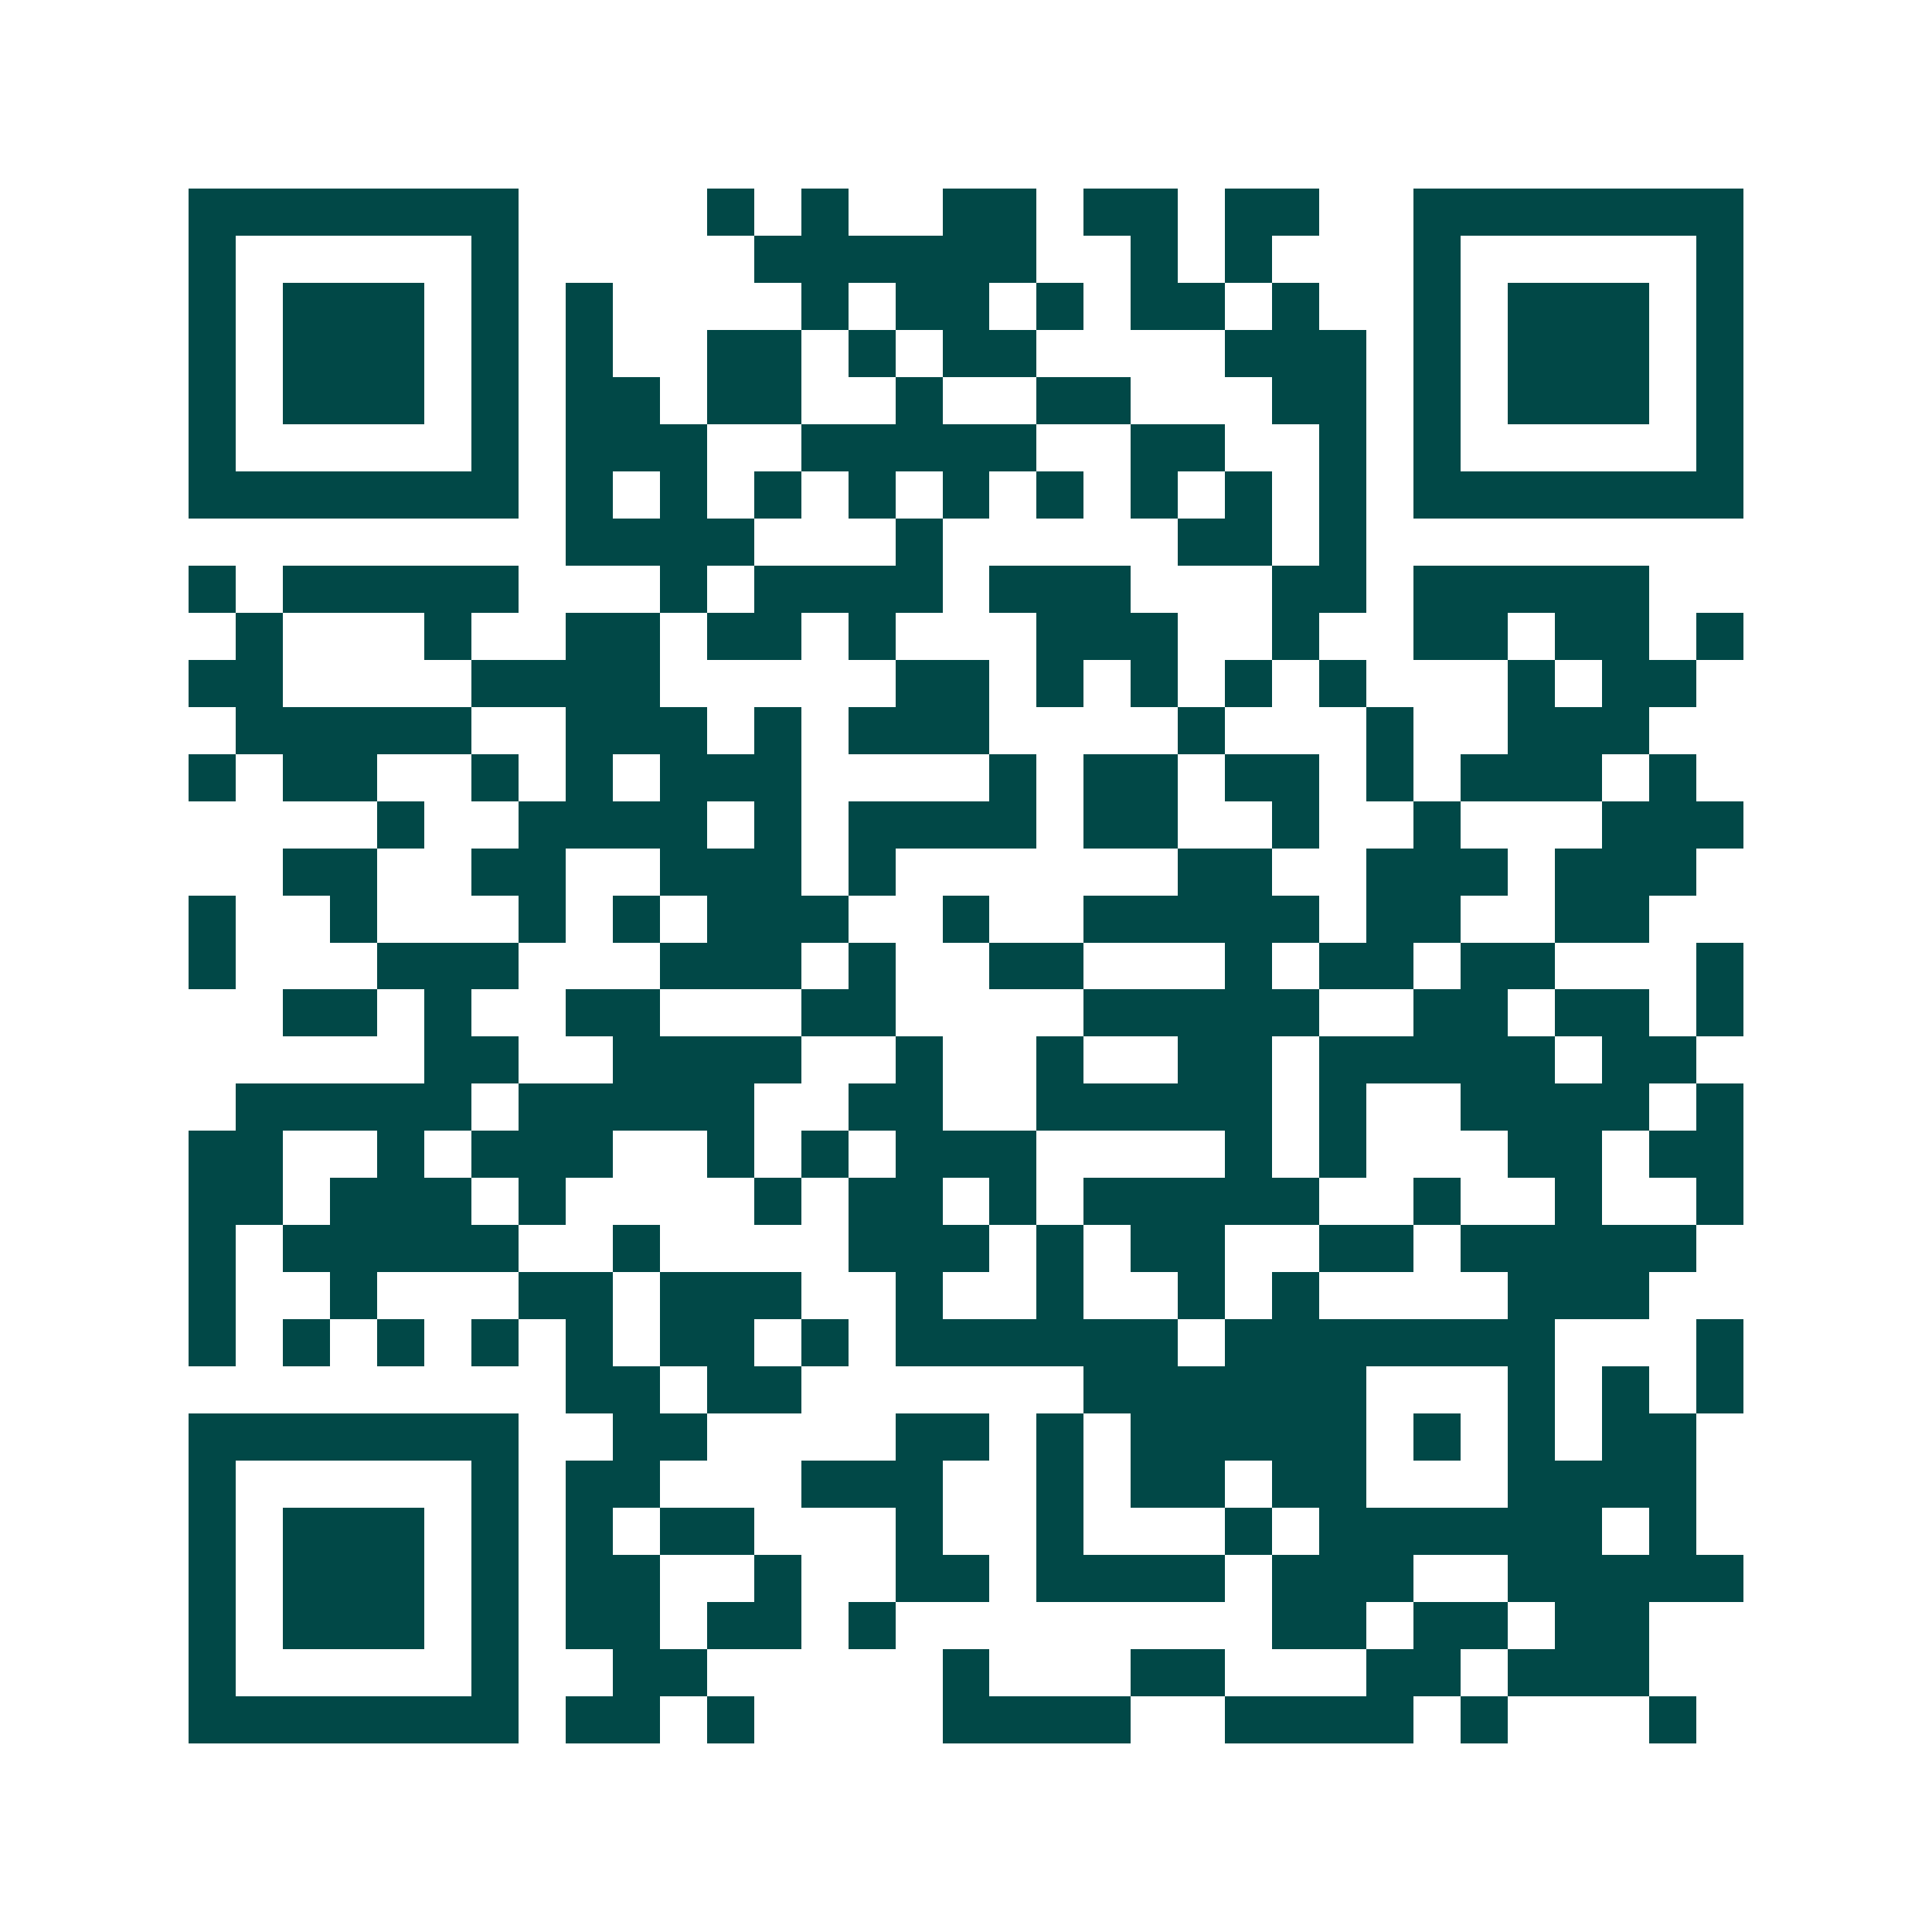 <svg xmlns="http://www.w3.org/2000/svg" width="200" height="200" viewBox="0 0 41 41" shape-rendering="crispEdges"><path fill="#ffffff" d="M0 0h41v41H0z"/><path stroke="#014847" d="M4 4.5h7m4 0h1m1 0h1m2 0h2m1 0h2m1 0h2m2 0h7M4 5.5h1m5 0h1m5 0h6m2 0h1m1 0h1m3 0h1m5 0h1M4 6.5h1m1 0h3m1 0h1m1 0h1m4 0h1m1 0h2m1 0h1m1 0h2m1 0h1m2 0h1m1 0h3m1 0h1M4 7.5h1m1 0h3m1 0h1m1 0h1m2 0h2m1 0h1m1 0h2m4 0h3m1 0h1m1 0h3m1 0h1M4 8.5h1m1 0h3m1 0h1m1 0h2m1 0h2m2 0h1m2 0h2m3 0h2m1 0h1m1 0h3m1 0h1M4 9.5h1m5 0h1m1 0h3m2 0h5m2 0h2m2 0h1m1 0h1m5 0h1M4 10.5h7m1 0h1m1 0h1m1 0h1m1 0h1m1 0h1m1 0h1m1 0h1m1 0h1m1 0h1m1 0h7M12 11.5h4m3 0h1m5 0h2m1 0h1M4 12.5h1m1 0h5m3 0h1m1 0h4m1 0h3m3 0h2m1 0h5M5 13.5h1m3 0h1m2 0h2m1 0h2m1 0h1m3 0h3m2 0h1m2 0h2m1 0h2m1 0h1M4 14.5h2m4 0h4m5 0h2m1 0h1m1 0h1m1 0h1m1 0h1m3 0h1m1 0h2M5 15.5h5m2 0h3m1 0h1m1 0h3m4 0h1m3 0h1m2 0h3M4 16.5h1m1 0h2m2 0h1m1 0h1m1 0h3m4 0h1m1 0h2m1 0h2m1 0h1m1 0h3m1 0h1M8 17.5h1m2 0h4m1 0h1m1 0h4m1 0h2m2 0h1m2 0h1m3 0h3M6 18.5h2m2 0h2m2 0h3m1 0h1m6 0h2m2 0h3m1 0h3M4 19.5h1m2 0h1m3 0h1m1 0h1m1 0h3m2 0h1m2 0h5m1 0h2m2 0h2M4 20.5h1m3 0h3m3 0h3m1 0h1m2 0h2m3 0h1m1 0h2m1 0h2m3 0h1M6 21.5h2m1 0h1m2 0h2m3 0h2m4 0h5m2 0h2m1 0h2m1 0h1M9 22.5h2m2 0h4m2 0h1m2 0h1m2 0h2m1 0h5m1 0h2M5 23.5h5m1 0h5m2 0h2m2 0h5m1 0h1m2 0h4m1 0h1M4 24.5h2m2 0h1m1 0h3m2 0h1m1 0h1m1 0h3m4 0h1m1 0h1m3 0h2m1 0h2M4 25.5h2m1 0h3m1 0h1m4 0h1m1 0h2m1 0h1m1 0h5m2 0h1m2 0h1m2 0h1M4 26.5h1m1 0h5m2 0h1m4 0h3m1 0h1m1 0h2m2 0h2m1 0h5M4 27.5h1m2 0h1m3 0h2m1 0h3m2 0h1m2 0h1m2 0h1m1 0h1m4 0h3M4 28.5h1m1 0h1m1 0h1m1 0h1m1 0h1m1 0h2m1 0h1m1 0h6m1 0h7m3 0h1M12 29.5h2m1 0h2m6 0h6m3 0h1m1 0h1m1 0h1M4 30.5h7m2 0h2m4 0h2m1 0h1m1 0h5m1 0h1m1 0h1m1 0h2M4 31.5h1m5 0h1m1 0h2m3 0h3m2 0h1m1 0h2m1 0h2m3 0h4M4 32.5h1m1 0h3m1 0h1m1 0h1m1 0h2m3 0h1m2 0h1m3 0h1m1 0h6m1 0h1M4 33.5h1m1 0h3m1 0h1m1 0h2m2 0h1m2 0h2m1 0h4m1 0h3m2 0h5M4 34.5h1m1 0h3m1 0h1m1 0h2m1 0h2m1 0h1m8 0h2m1 0h2m1 0h2M4 35.5h1m5 0h1m2 0h2m5 0h1m3 0h2m3 0h2m1 0h3M4 36.5h7m1 0h2m1 0h1m4 0h4m2 0h4m1 0h1m3 0h1"/></svg>
